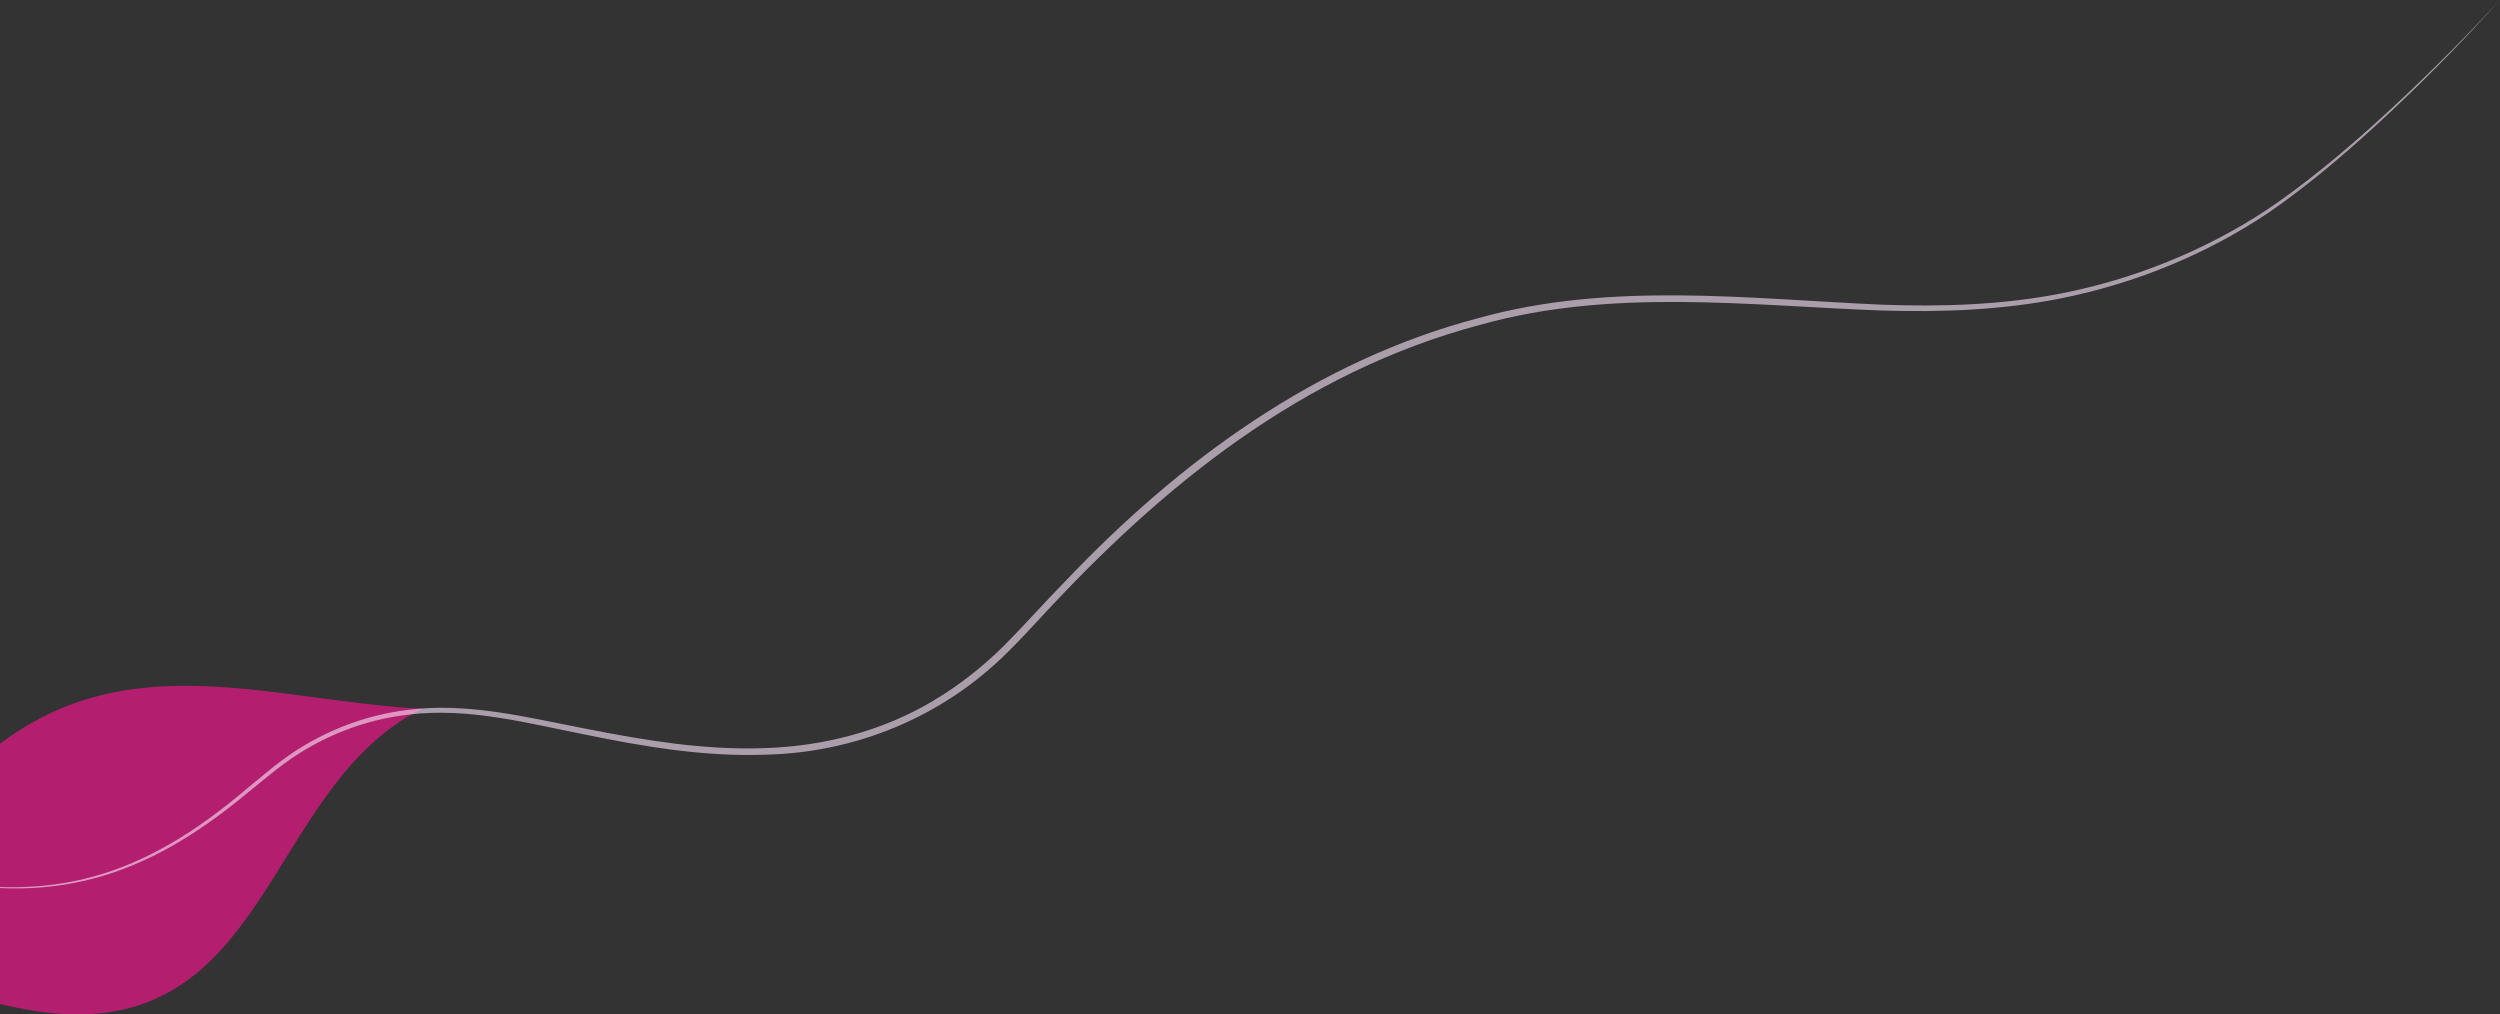<svg width="1905" height="773" viewBox="0 0 1905 773" fill="none" xmlns="http://www.w3.org/2000/svg">
<rect x="0" y="0" width="1905" height="773" fill="#333333" stroke="none"/>
<g clip-path="url(#clip0_605_1534)">
<path d="M-78 742.833C-48.284 711.87 -77.405 637.05 -18.694 582.555C85.889 485.482 202.842 533.919 321.598 540.123C196.585 602.156 206.755 809.05 11.058 767.52C-11.536 762.723 -26.718 759.459 -78 742.833Z" fill="#B31E6F"/>
</g>
<g clip-path="url(#clip1_605_1534)">
<path opacity="0.6" d="M-64 667.296C39.455 690.354 109.489 667.983 188.784 600.396C197.386 593.497 206.89 585.124 215.535 578.897C243.331 558.401 276.38 545.104 310.689 540.953C356.577 534.942 402.15 546.807 446.85 555.381C491.421 564.169 536.65 571.698 582.166 570.08C627.353 568.735 672.496 557.156 711.399 533.825C730.837 522.289 748.685 508.147 764.816 492.274C780.789 476.186 796.004 458.924 811.949 442.679C898.887 351.217 1003.36 274.642 1126.92 242.294C1227.32 214.426 1331.89 227.637 1434.24 232.189C1479.71 233.82 1525.47 232.389 1570.2 223.687C1625.97 212.794 1679.78 191.153 1727.29 159.921C1755.64 140.799 1782.05 118.928 1807.54 96.156C1841.48 65.64 1873.97 33.493 1904.99 0C1874.41 33.922 1842.28 66.456 1808.57 97.287C1783.24 120.36 1756.96 142.545 1728.69 161.997C1681.17 193.958 1627 215.929 1570.9 227.265C1525.93 236.297 1479.81 238.014 1434.1 236.626C1332.19 232.819 1228.02 219.45 1128.28 247.418C992.28 283.473 886.034 369.638 792.354 471.319C785.656 478.447 775.651 489.383 768.638 496.181C719.057 545.948 652.472 573.702 582.324 575.09C536.364 576.65 490.763 568.978 445.962 559.775C401.52 550.972 356.677 538.892 311.104 544.56C277.339 548.439 244.748 561.349 217.282 581.359C208.107 587.972 199.476 595.486 190.516 602.586C110.549 669.5 39.269 691.886 -64.043 667.296H-64Z" fill="#FAE6FA"/>
</g>
<defs>
<clipPath id="clip0_605_1534">
<rect width="400" height="251" fill="white" transform="translate(-78 522)"/>
</clipPath>
<clipPath id="clip1_605_1534">
<rect width="1969" height="677" fill="white" transform="translate(-64)"/>
</clipPath>
</defs>
</svg>
